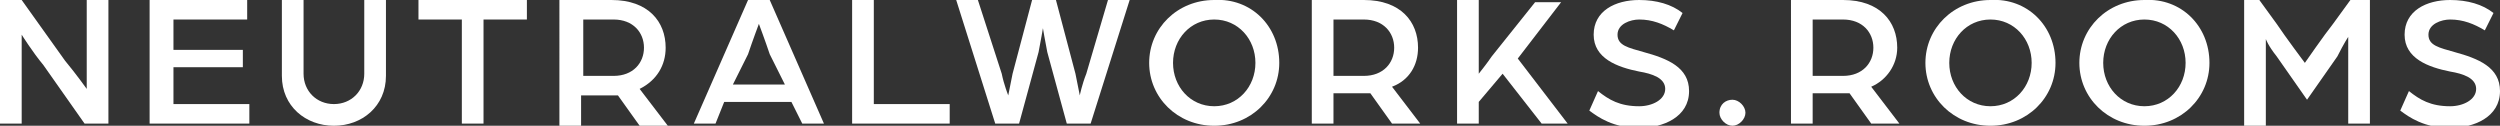 <?xml version="1.0" encoding="utf-8"?>
<!-- Generator: Adobe Illustrator 20.0.0, SVG Export Plug-In . SVG Version: 6.00 Build 0)  -->
<svg version="1.1" id="レイヤー_1" xmlns="http://www.w3.org/2000/svg" xmlns:xlink="http://www.w3.org/1999/xlink" x="0px"
	 y="0px" viewBox="0 0 115.3 5.8" style="enable-background:new 0 0 115.3 5.8;" xml:space="preserve">
<rect x="0" y="0" width="115.3" height="5.8" fill="#333333" stroke="none"/>
<style type="text/css">
	.st0{fill:#FFFFFF;}
</style>
<path class="st0" d="M0,0h1l2,2.8C3.5,3.4,4,4.1,4,4.1V0h1v5.7H3.9L2,3C1.5,2.4,1,1.6,1,1.6v4.1H0V0z"/>
<polygon class="st0" points="6.9,0 11.4,0 11.4,0.9 8,0.9 8,2.3 11.2,2.3 11.2,3.1 8,3.1 8,4.8 11.5,4.8 11.5,5.7 6.9,5.7 "/>
<path class="st0" d="M13,3.5V0h1v3.4c0,0.8,0.6,1.4,1.4,1.4c0.8,0,1.4-0.6,1.4-1.4V0h1v3.5c0,1.4-1.1,2.3-2.4,2.3
	C14.1,5.8,13,4.9,13,3.5"/>
<polygon class="st0" points="21.3,0.9 19.3,0.9 19.3,0 24.3,0 24.3,0.9 22.3,0.9 22.3,5.7 21.3,5.7 "/>
<path class="st0" d="M25.8,0h2.4c1.7,0,2.5,1,2.5,2.2c0,0.8-0.4,1.5-1.2,1.9l1.3,1.7h-1.3l-1-1.4c-0.3,0-0.8,0-0.9,0h-0.8v1.4h-1V0z
	 M28.3,3.5c0.9,0,1.4-0.6,1.4-1.3c0-0.7-0.5-1.3-1.4-1.3h-1.4v2.6H28.3z"/>
<path class="st0" d="M34.5,0h1L38,5.7h-1l-0.5-1h-3.1l-0.4,1h-1L34.5,0z M36.2,3.9l-0.7-1.4C35.3,1.9,35,1.1,35,1.1
	s-0.3,0.8-0.5,1.4l-0.7,1.4H36.2z"/>
<polygon class="st0" points="39.3,0 40.3,0 40.3,4.8 43.8,4.8 43.8,5.7 39.3,5.7 "/>
<path class="st0" d="M44.1,0h1l1.1,3.4c0.1,0.5,0.3,1,0.3,1s0.1-0.5,0.2-1L47.6,0h1.1l0.9,3.4c0.1,0.5,0.2,1,0.2,1s0.1-0.5,0.3-1
	L51.1,0h1l-1.8,5.7h-1.1l-0.9-3.3c-0.1-0.5-0.2-1.1-0.2-1.1S48,1.9,47.9,2.4L47,5.7h-1.1L44.1,0z"/>
<path class="st0" d="M59,2.9c0,1.6-1.3,2.9-3,2.9c-1.7,0-3-1.3-3-2.9c0-1.6,1.3-2.9,3-2.9C57.7-0.1,59,1.2,59,2.9 M57.9,2.9
	c0-1.1-0.8-2-1.9-2c-1.1,0-1.9,0.9-1.9,2c0,1.1,0.8,2,1.9,2C57.1,4.9,57.9,4,57.9,2.9"/>
<path class="st0" d="M60.5,0h2.4c1.7,0,2.5,1,2.5,2.2C65.4,3,65,3.7,64.2,4l1.3,1.7h-1.3l-1-1.4c-0.3,0-0.8,0-0.9,0h-0.8v1.4h-1V0z
	 M62.9,3.5c0.9,0,1.4-0.6,1.4-1.3c0-0.7-0.5-1.3-1.4-1.3h-1.4v2.6H62.9z"/>
<path class="st0" d="M67.2,0h1v3.4c0,0,0.4-0.5,0.6-0.8l2-2.5h1.2L70,2.7l2.3,3h-1.2l-1.8-2.3l-1.1,1.3v1h-1V0z"/>
<path class="st0" d="M73.7,4.2c0.5,0.4,1,0.7,1.9,0.7c0.6,0,1.2-0.3,1.2-0.8c0-0.5-0.6-0.7-1.2-0.8c-1-0.2-2.1-0.6-2.1-1.7
	c0-1.1,1-1.6,2.1-1.6c0.8,0,1.5,0.2,2,0.6l-0.4,0.8c-0.5-0.3-1-0.5-1.6-0.5c-0.4,0-1,0.2-1,0.7c0,0.5,0.5,0.6,1.2,0.8
	c1.1,0.3,2.1,0.7,2.1,1.8c0,1.2-1.2,1.7-2.3,1.7c-1.2,0-1.9-0.5-2.3-0.8L73.7,4.2z"/>
<path class="st0" d="M79.9,4.6c0.3,0,0.6,0.3,0.6,0.6c0,0.3-0.3,0.6-0.6,0.6c-0.3,0-0.6-0.3-0.6-0.6C79.3,4.8,79.6,4.6,79.9,4.6"/>
<path class="st0" d="M82.6,0h2.4c1.7,0,2.5,1,2.5,2.2C87.5,3,87,3.7,86.3,4l1.3,1.7h-1.3l-1-1.4c-0.3,0-0.8,0-0.9,0h-0.8v1.4h-1V0z
	 M85,3.5c0.9,0,1.4-0.6,1.4-1.3c0-0.7-0.5-1.3-1.4-1.3h-1.4v2.6H85z"/>
<path class="st0" d="M94.8,2.9c0,1.6-1.3,2.9-3,2.9c-1.7,0-3-1.3-3-2.9c0-1.6,1.3-2.9,3-2.9C93.5-0.1,94.8,1.2,94.8,2.9 M93.7,2.9
	c0-1.1-0.8-2-1.9-2c-1.1,0-1.9,0.9-1.9,2c0,1.1,0.8,2,1.9,2C92.9,4.9,93.7,4,93.7,2.9"/>
<path class="st0" d="M101.9,2.9c0,1.6-1.3,2.9-3,2.9c-1.7,0-3-1.3-3-2.9c0-1.6,1.3-2.9,3-2.9C100.6-0.1,101.9,1.2,101.9,2.9
	 M100.8,2.9c0-1.1-0.8-2-1.9-2c-1.1,0-1.9,0.9-1.9,2c0,1.1,0.8,2,1.9,2C100,4.9,100.8,4,100.8,2.9"/>
<path class="st0" d="M103.3,0h0.9l0.8,1.1c0.4,0.6,1.3,1.8,1.3,1.8s0.9-1.3,1.3-1.8l0.8-1.1h0.9v5.7h-1v-4c0,0-0.2,0.3-0.5,0.9
	l-1.4,2l-1.4-2c-0.4-0.5-0.5-0.8-0.5-0.8v4h-1V0z"/>
<path class="st0" d="M111.1,4.2c0.5,0.4,1,0.7,1.9,0.7c0.6,0,1.2-0.3,1.2-0.8c0-0.5-0.6-0.7-1.2-0.8c-1-0.2-2.1-0.6-2.1-1.7
	c0-1.1,1-1.6,2.1-1.6c0.8,0,1.5,0.2,2,0.6l-0.4,0.8c-0.5-0.3-1-0.5-1.6-0.5c-0.4,0-1,0.2-1,0.7c0,0.5,0.5,0.6,1.2,0.8
	c1.1,0.3,2.1,0.7,2.1,1.8c0,1.2-1.2,1.7-2.3,1.7c-1.2,0-1.9-0.5-2.3-0.8L111.1,4.2z"/>
</svg>
